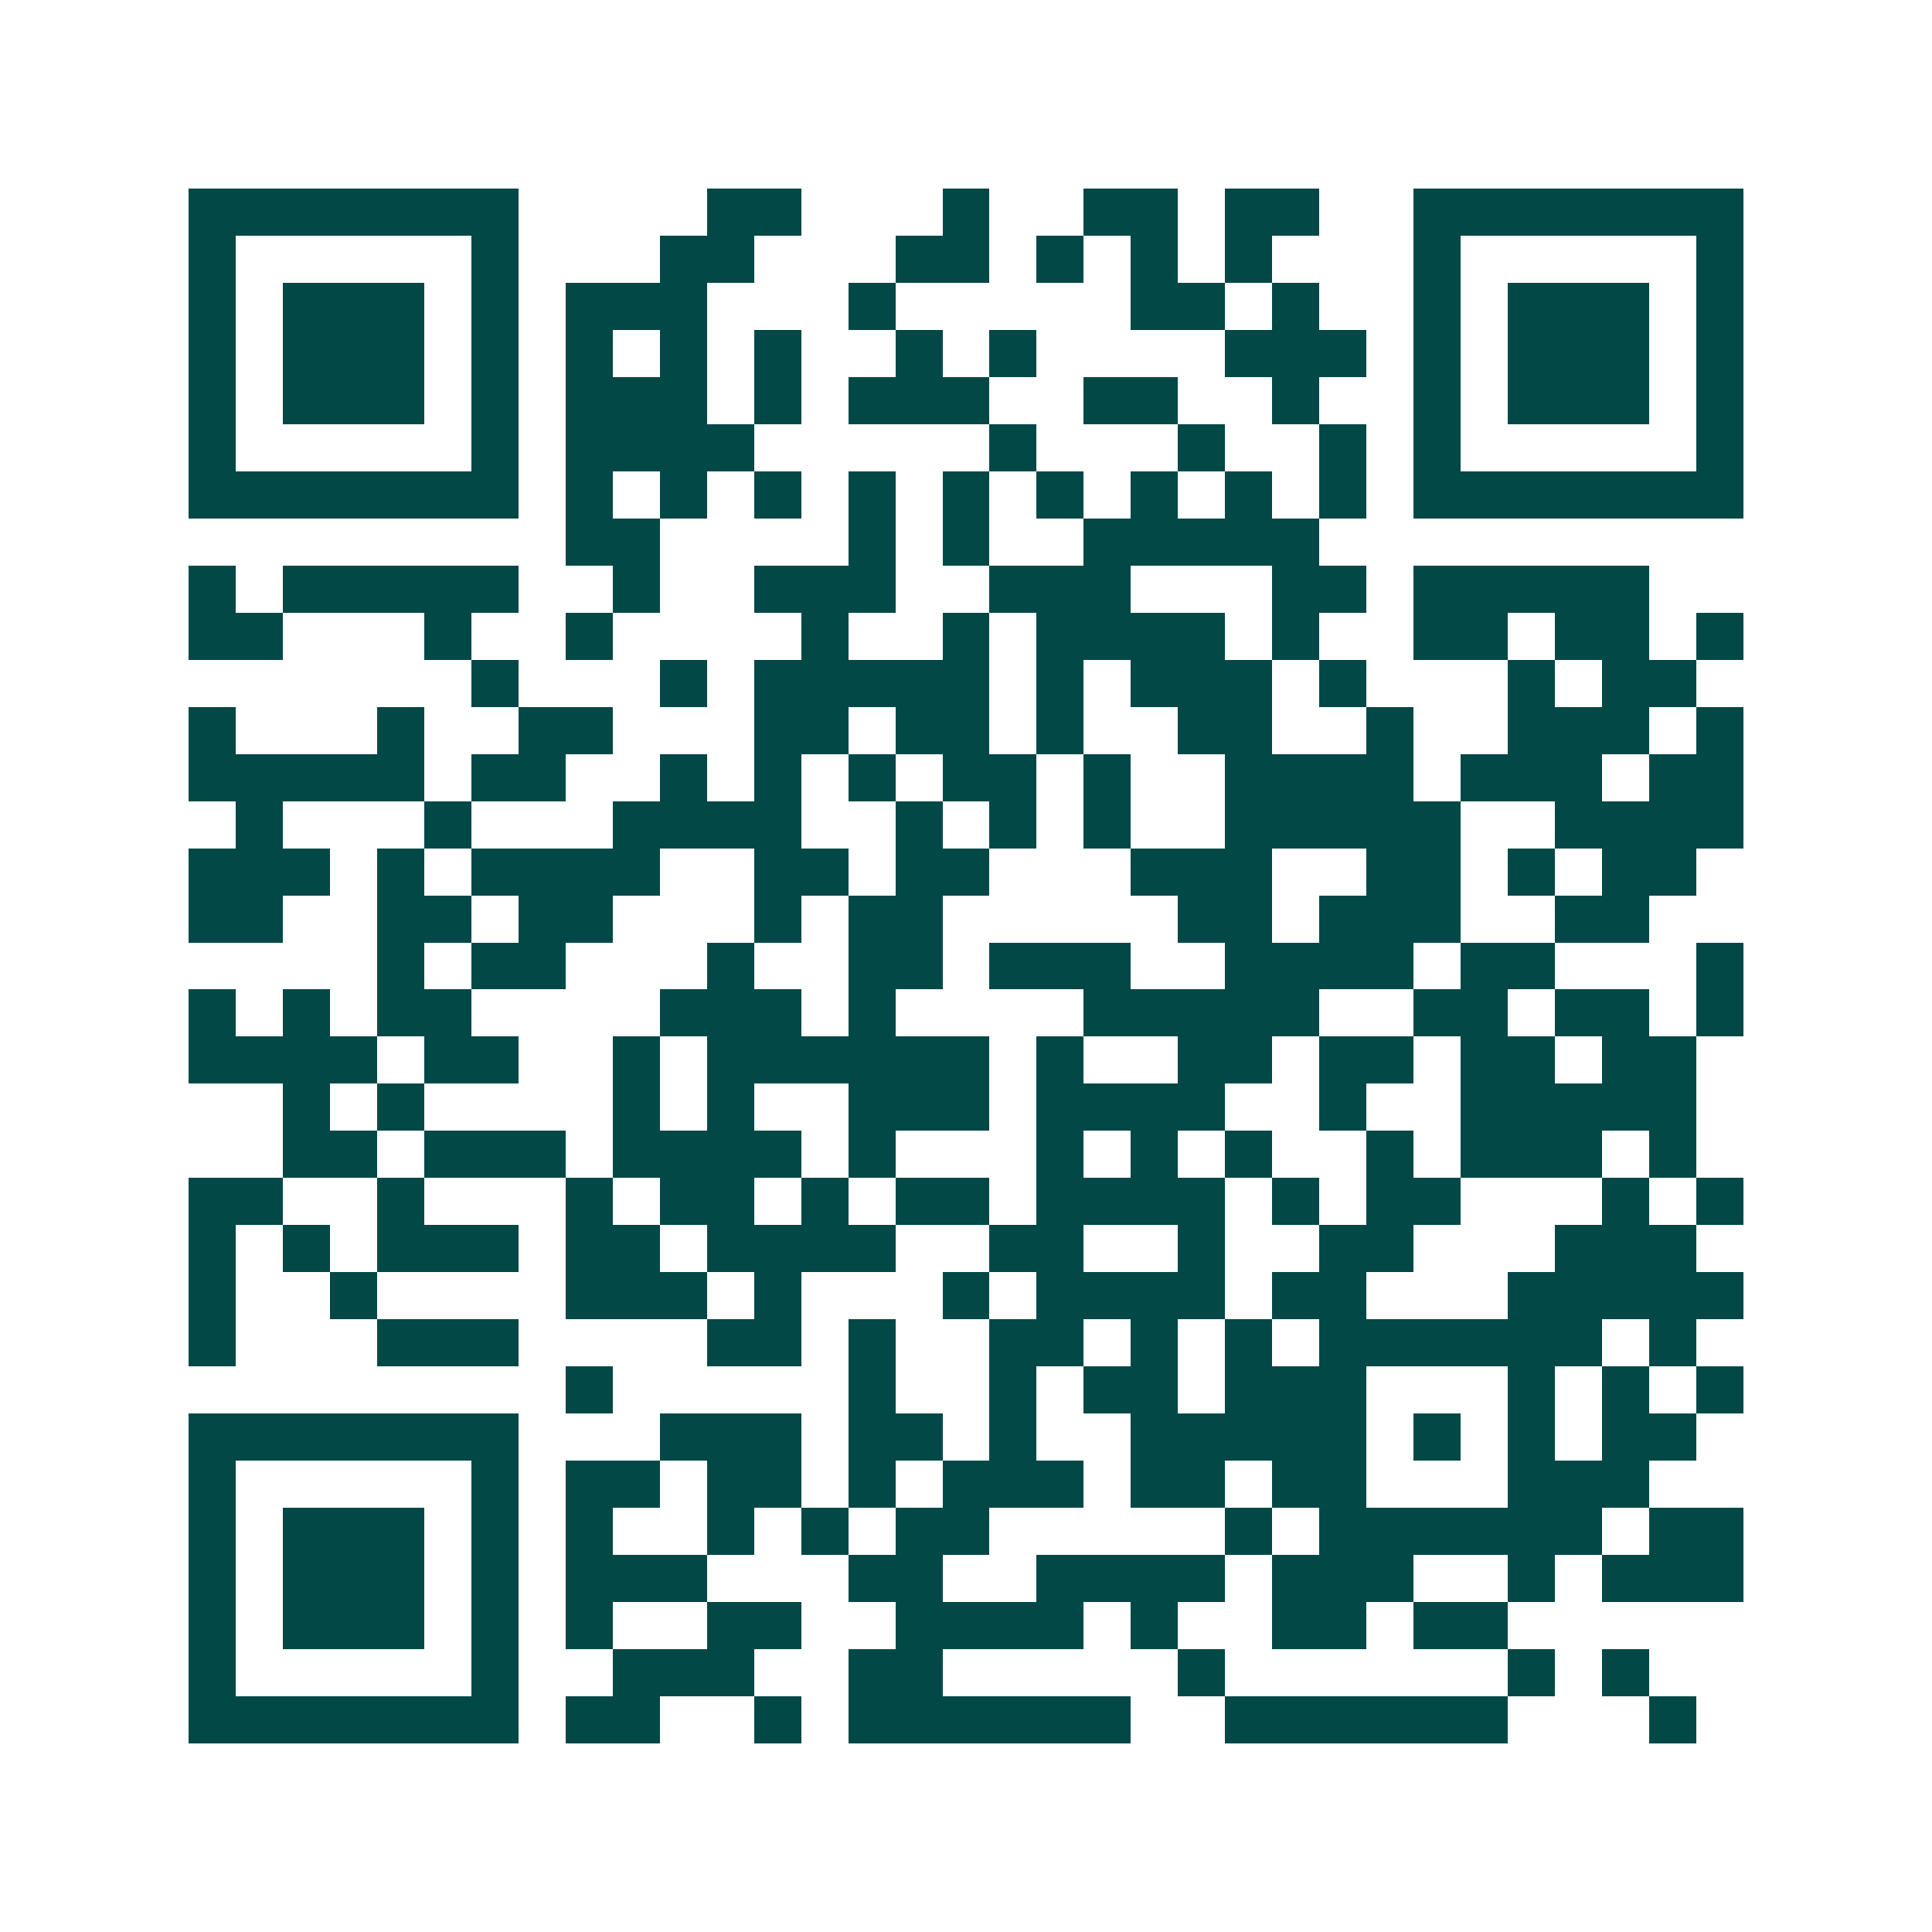 <svg xmlns="http://www.w3.org/2000/svg" width="200" height="200" viewBox="0 0 41 41" shape-rendering="crispEdges"><path fill="#ffffff" d="M0 0h41v41H0z"/><path stroke="#014847" d="M4 4.5h7m4 0h2m3 0h1m2 0h2m1 0h2m2 0h7M4 5.5h1m5 0h1m3 0h2m3 0h2m1 0h1m1 0h1m1 0h1m3 0h1m5 0h1M4 6.5h1m1 0h3m1 0h1m1 0h3m3 0h1m5 0h2m1 0h1m2 0h1m1 0h3m1 0h1M4 7.5h1m1 0h3m1 0h1m1 0h1m1 0h1m1 0h1m2 0h1m1 0h1m4 0h3m1 0h1m1 0h3m1 0h1M4 8.5h1m1 0h3m1 0h1m1 0h3m1 0h1m1 0h3m2 0h2m2 0h1m2 0h1m1 0h3m1 0h1M4 9.5h1m5 0h1m1 0h4m5 0h1m3 0h1m2 0h1m1 0h1m5 0h1M4 10.5h7m1 0h1m1 0h1m1 0h1m1 0h1m1 0h1m1 0h1m1 0h1m1 0h1m1 0h1m1 0h7M12 11.5h2m4 0h1m1 0h1m2 0h5M4 12.5h1m1 0h5m2 0h1m2 0h3m2 0h3m3 0h2m1 0h5M4 13.5h2m3 0h1m2 0h1m4 0h1m2 0h1m1 0h4m1 0h1m2 0h2m1 0h2m1 0h1M10 14.5h1m3 0h1m1 0h5m1 0h1m1 0h3m1 0h1m3 0h1m1 0h2M4 15.5h1m3 0h1m2 0h2m3 0h2m1 0h2m1 0h1m2 0h2m2 0h1m2 0h3m1 0h1M4 16.5h5m1 0h2m2 0h1m1 0h1m1 0h1m1 0h2m1 0h1m2 0h4m1 0h3m1 0h2M5 17.5h1m3 0h1m3 0h4m2 0h1m1 0h1m1 0h1m2 0h5m2 0h4M4 18.5h3m1 0h1m1 0h4m2 0h2m1 0h2m3 0h3m2 0h2m1 0h1m1 0h2M4 19.5h2m2 0h2m1 0h2m3 0h1m1 0h2m5 0h2m1 0h3m2 0h2M8 20.5h1m1 0h2m3 0h1m2 0h2m1 0h3m2 0h4m1 0h2m3 0h1M4 21.5h1m1 0h1m1 0h2m4 0h3m1 0h1m4 0h5m2 0h2m1 0h2m1 0h1M4 22.5h4m1 0h2m2 0h1m1 0h6m1 0h1m2 0h2m1 0h2m1 0h2m1 0h2M6 23.5h1m1 0h1m4 0h1m1 0h1m2 0h3m1 0h4m2 0h1m2 0h5M6 24.5h2m1 0h3m1 0h4m1 0h1m3 0h1m1 0h1m1 0h1m2 0h1m1 0h3m1 0h1M4 25.5h2m2 0h1m3 0h1m1 0h2m1 0h1m1 0h2m1 0h4m1 0h1m1 0h2m3 0h1m1 0h1M4 26.5h1m1 0h1m1 0h3m1 0h2m1 0h4m2 0h2m2 0h1m2 0h2m3 0h3M4 27.5h1m2 0h1m4 0h3m1 0h1m3 0h1m1 0h4m1 0h2m3 0h5M4 28.5h1m3 0h3m4 0h2m1 0h1m2 0h2m1 0h1m1 0h1m1 0h6m1 0h1M12 29.5h1m5 0h1m2 0h1m1 0h2m1 0h3m3 0h1m1 0h1m1 0h1M4 30.5h7m3 0h3m1 0h2m1 0h1m2 0h5m1 0h1m1 0h1m1 0h2M4 31.5h1m5 0h1m1 0h2m1 0h2m1 0h1m1 0h3m1 0h2m1 0h2m3 0h3M4 32.5h1m1 0h3m1 0h1m1 0h1m2 0h1m1 0h1m1 0h2m5 0h1m1 0h6m1 0h2M4 33.5h1m1 0h3m1 0h1m1 0h3m3 0h2m2 0h4m1 0h3m2 0h1m1 0h3M4 34.5h1m1 0h3m1 0h1m1 0h1m2 0h2m2 0h4m1 0h1m2 0h2m1 0h2M4 35.5h1m5 0h1m2 0h3m2 0h2m5 0h1m6 0h1m1 0h1M4 36.5h7m1 0h2m2 0h1m1 0h6m2 0h6m3 0h1"/></svg>
